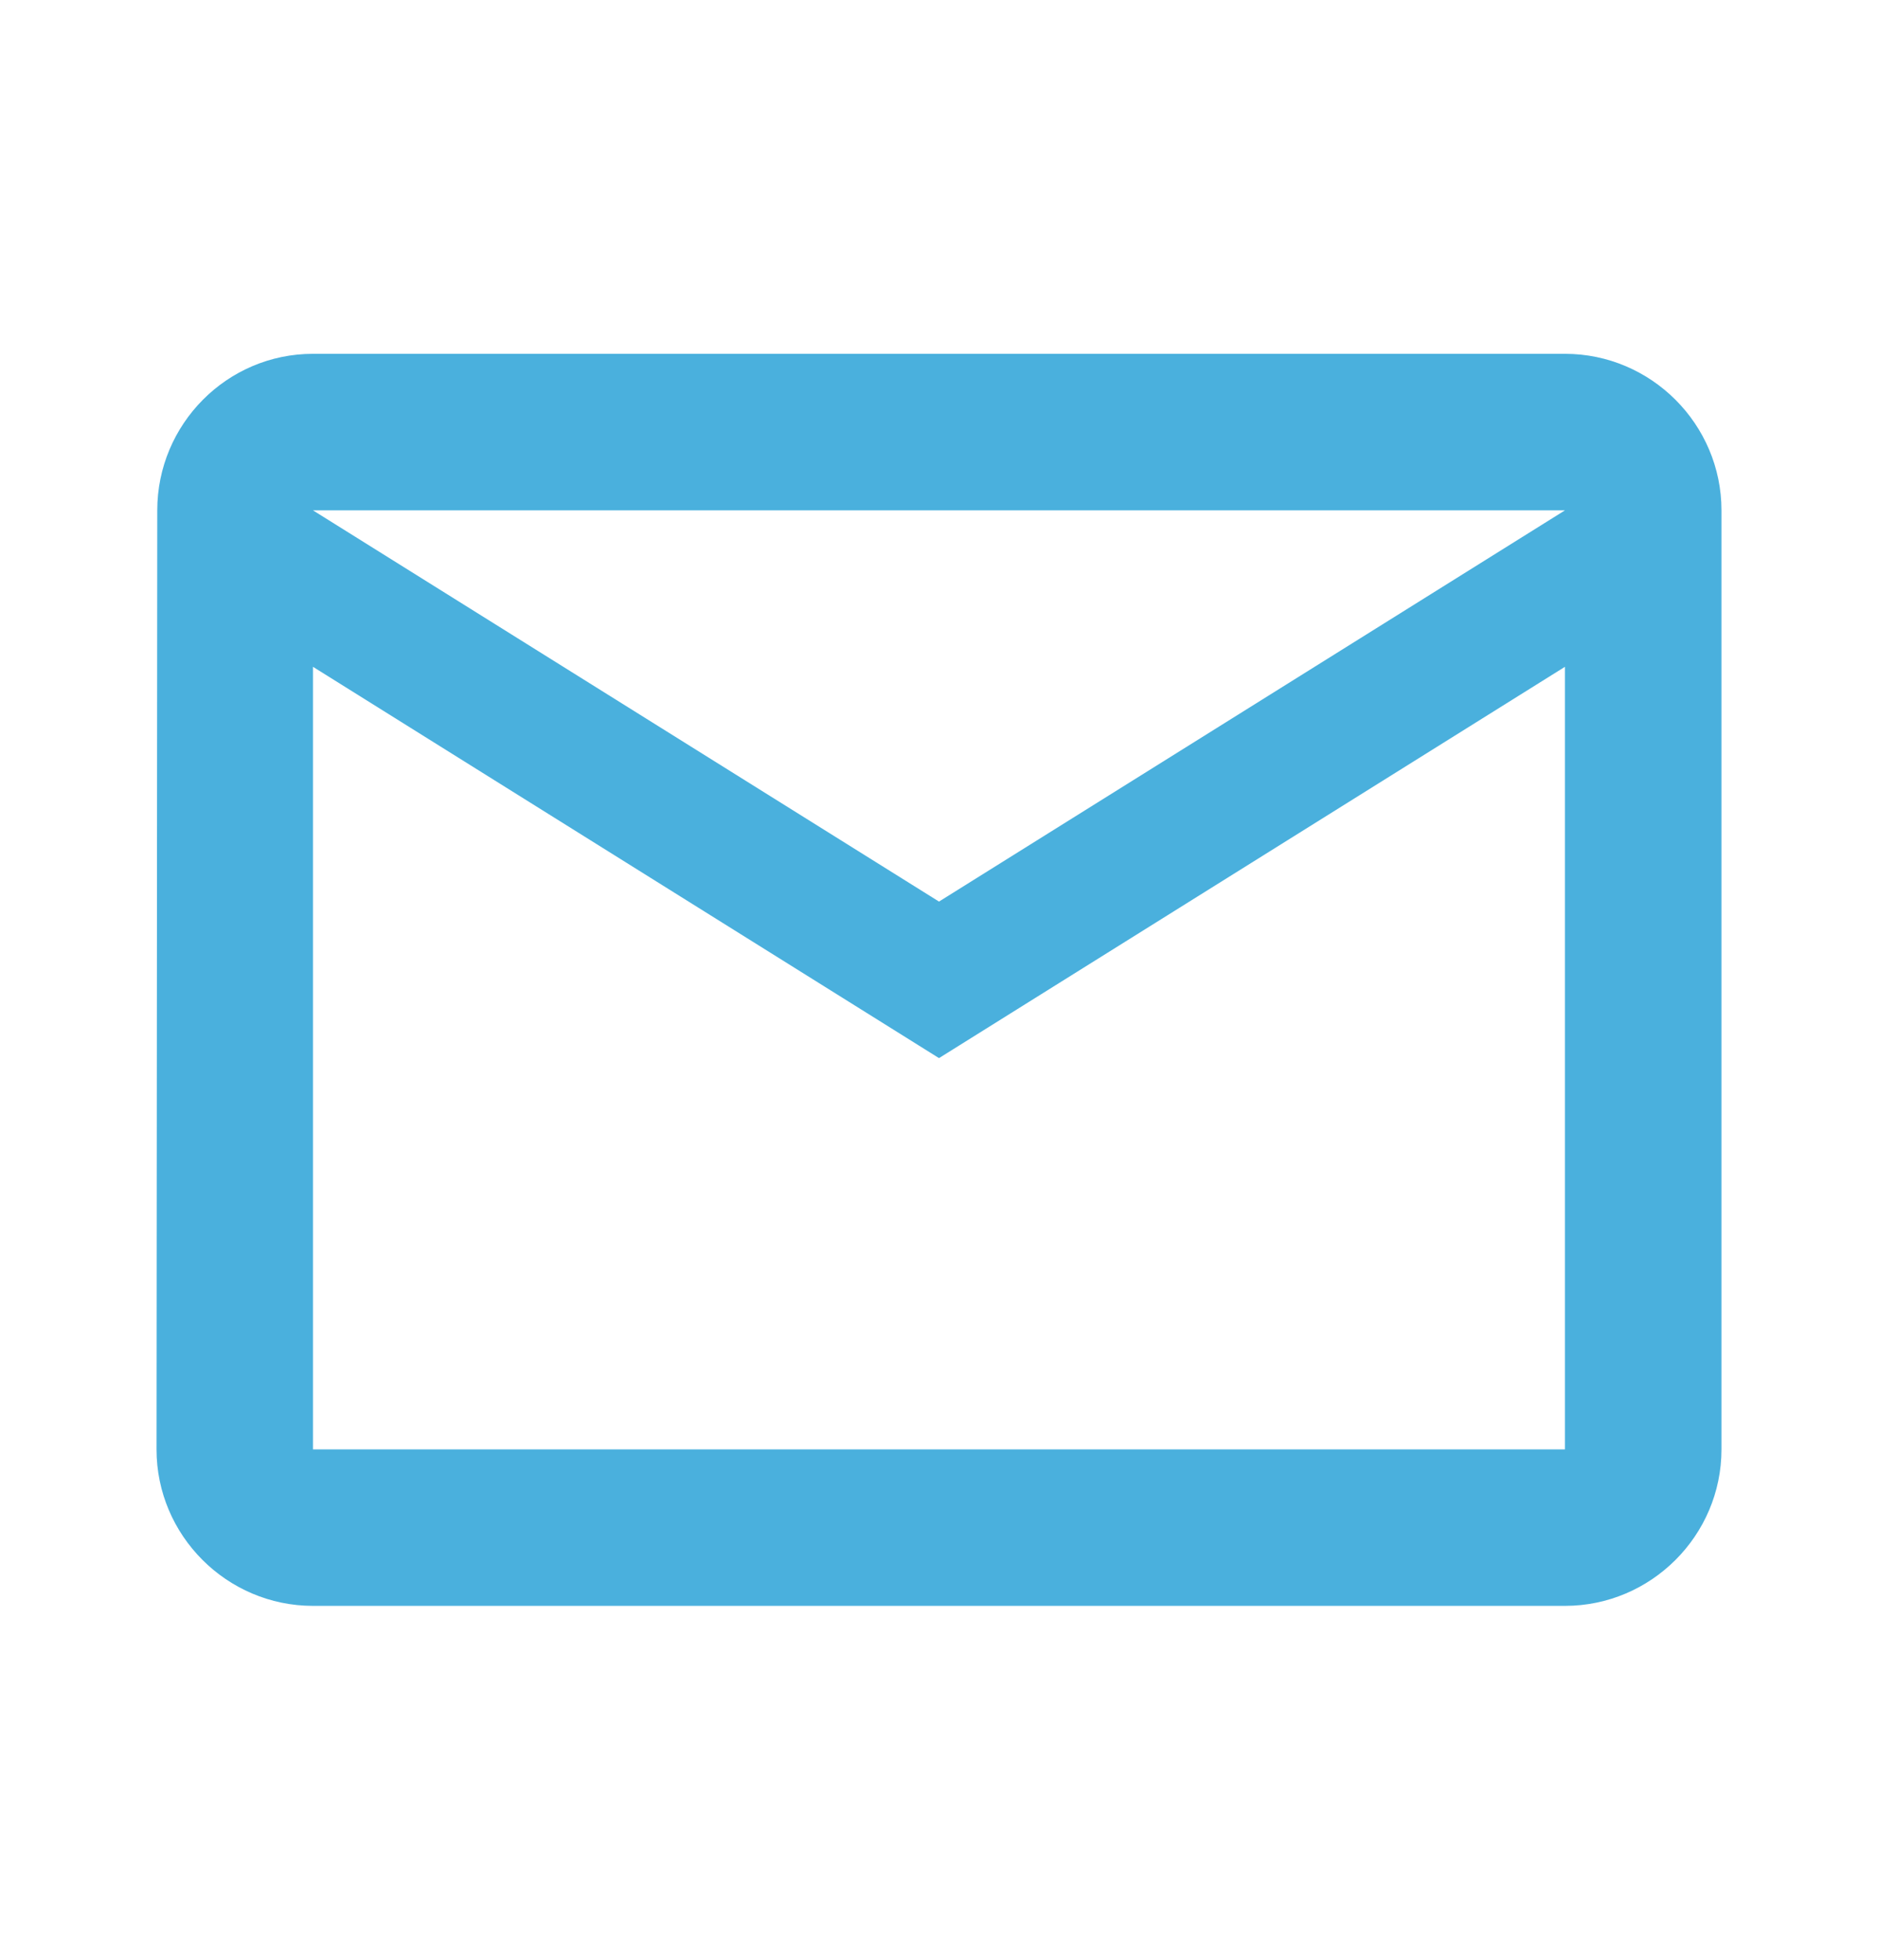 <svg width="23" height="24" viewBox="0 0 23 24" fill="none" xmlns="http://www.w3.org/2000/svg">
<g clip-path="url(#clip0_1532_305)">
<path d="M19.166 4.333H3.833C2.779 4.333 1.926 5.196 1.926 6.25L1.917 17.75C1.917 18.804 2.779 19.666 3.833 19.666H19.166C20.221 19.666 21.083 18.804 21.083 17.75V6.25C21.083 5.196 20.221 4.333 19.166 4.333ZM19.166 17.75H3.833V8.166L11.5 12.958L19.166 8.166V17.75ZM11.5 11.041L3.833 6.25H19.166L11.5 11.041Z" fill="#4AB0DD"/>
</g>
<defs>
<clipPath id="clip0_1532_305">
<rect width="23" height="23" fill="white" transform="translate(0 0.5)"/>
</clipPath>
</defs>
</svg>

